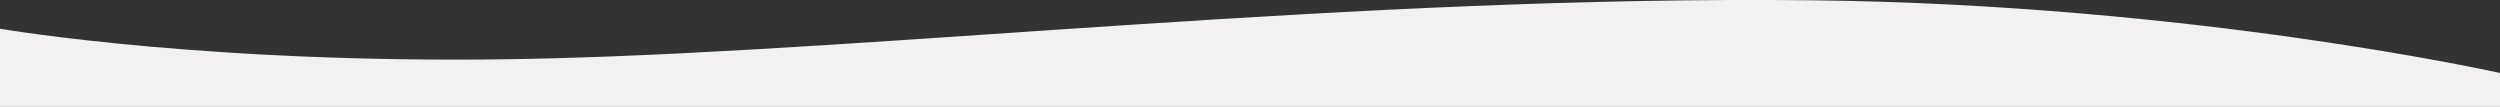 <?xml version="1.0" encoding="UTF-8"?> <svg xmlns="http://www.w3.org/2000/svg" width="1920" height="82.06" viewBox="0 0 1920 82.06"><rect x="0" y="0" width="1920" height="82.06" fill="#333333" stroke="none"/> <defs> <style> .cls-1 { fill: #f2f0f1; fill-rule: evenodd; } </style> </defs> <path id="w4" class="cls-1" d="M0,3240s168.4,29.1,419.5,22.86c265.2-6.6,622.648-48.46,971.358-44.71C1684.78,3221.32,1920,3274,1920,3274v26H0v-60Z" transform="translate(0 -3217.94)"></path> </svg> 
